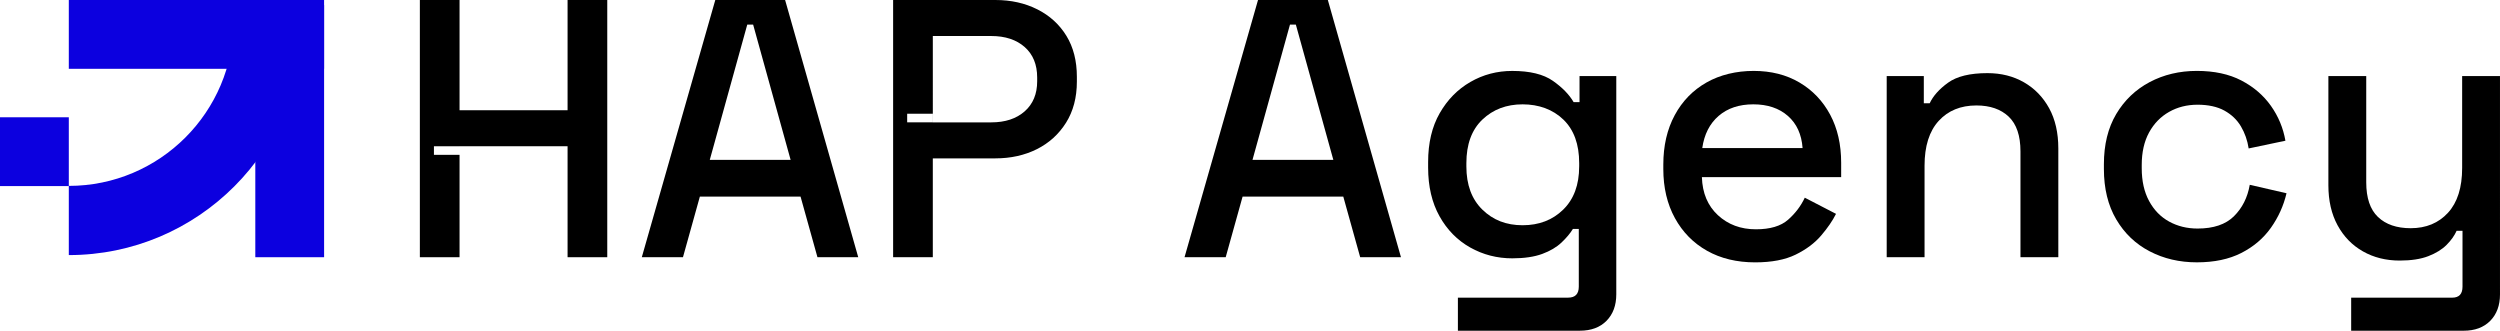<svg xmlns="http://www.w3.org/2000/svg" id="Layer_2" data-name="Layer 2" viewBox="0 0 1457.03 192.74"><g id="Layer_1-2" data-name="Layer 1"><g><g><polygon points="751.82 14.35 729.97 93.16 777.09 93.16 755.24 14.35 751.82 14.35" fill="none" stroke-width="0"></polygon><path d="M1042,67.57c-5.14-4.5-11.85-6.75-20.13-6.75s-15.03,2.25-20.24,6.75c-5.21,4.5-8.39,10.74-9.53,18.74h58.46c-.57-7.99-3.43-14.24-8.57-18.74Z" fill="none" stroke-width="0"></path><path d="M597.2,27.41c-4.85-4.28-11.35-6.42-19.49-6.42h-34.05v45.31h.05v5h-.05v.02h34.05c8.14,0,14.63-2.14,19.49-6.43,4.85-4.28,7.28-10.13,7.28-17.56v-2.14c0-7.57-2.43-13.49-7.28-17.78Z" fill="none" stroke-width="0"></path><path d="M887.38,60.82c-9.42,0-17.24,2.96-23.45,8.89-6.21,5.93-9.32,14.38-9.32,25.38v1.93c0,10.71,3.11,19.1,9.32,25.16,6.21,6.07,14.03,9.1,23.45,9.1s17.45-3.03,23.66-9.1c6.21-6.07,9.31-14.46,9.31-25.16v-1.93c0-10.99-3.07-19.45-9.21-25.38-6.14-5.92-14.06-8.89-23.77-8.89Z" fill="none" stroke-width="0"></path><polygon points="435.51 14.35 413.67 93.16 460.78 93.16 438.94 14.35 435.51 14.35" fill="none" stroke-width="0"></polygon><polygon points="330.79 64.25 267.83 64.25 267.83 0 244.7 0 244.7 149.91 267.83 149.91 267.83 90.24 252.9 90.24 252.9 85.24 267.83 85.24 267.83 85.23 330.79 85.23 330.79 149.91 353.92 149.91 353.92 0 330.79 0 330.79 64.25" fill="#000" stroke-width="0"></polygon><path d="M416.88,0l-42.83,149.91h23.99l9.85-35.34h58.68l9.85,35.34h23.77L457.57,0h-40.69ZM413.67,93.16l21.84-78.81h3.43l21.84,78.81h-47.11Z" fill="#000" stroke-width="0"></path><path d="M604.58,5.46c-7.21-3.64-15.39-5.46-24.52-5.46h-59.54v149.91h23.13v-57.61h36.41c8.99,0,17.06-1.78,24.2-5.35,7.14-3.57,12.81-8.71,17.03-15.42,4.21-6.71,6.32-14.71,6.32-23.99v-2.78c0-9.28-2.03-17.24-6.1-23.88-4.07-6.64-9.71-11.78-16.92-15.42ZM604.48,47.33c0,7.43-2.43,13.28-7.28,17.56-4.85,4.28-11.35,6.43-19.49,6.43h-34.05v-.02h-14.95v-5h14.95V20.99h34.05c8.14,0,14.63,2.14,19.49,6.42,4.85,4.28,7.28,10.21,7.28,17.78v2.14Z" fill="#000" stroke-width="0"></path><path d="M733.19,0l-42.83,149.91h23.99l9.85-35.34h58.68l9.85,35.34h23.77L773.88,0h-40.69ZM729.97,93.16l21.84-78.81h3.43l21.84,78.81h-47.11Z" fill="#000" stroke-width="0"></path><path d="M920.57,59.54h-3.43c-2.57-4.42-6.61-8.57-12.1-12.42-5.5-3.86-13.39-5.78-23.67-5.78-8.85,0-16.99,2.14-24.41,6.43-7.43,4.28-13.38,10.35-17.88,18.2-4.5,7.85-6.75,17.35-6.75,28.48v3.21c0,10.99,2.21,20.45,6.64,28.38,4.42,7.92,10.39,13.99,17.88,18.2,7.49,4.21,15.67,6.32,24.52,6.32,6.99,0,12.81-.86,17.46-2.57,4.64-1.71,8.38-3.93,11.24-6.64,2.86-2.71,5.07-5.35,6.64-7.92h3.43v33.62c0,4.28-2.07,6.42-6.21,6.42h-64.25v19.27h71.1c6.56,0,11.74-1.93,15.53-5.78,3.78-3.86,5.68-8.99,5.68-15.42V44.33h-21.42v15.21ZM920.36,97.01c0,10.71-3.11,19.1-9.31,25.16-6.21,6.07-14.1,9.1-23.66,9.1s-17.24-3.03-23.45-9.1c-6.21-6.07-9.32-14.46-9.32-25.16v-1.93c0-10.99,3.11-19.45,9.32-25.38,6.21-5.92,14.03-8.89,23.45-8.89s17.63,2.96,23.77,8.89c6.14,5.93,9.21,14.38,9.21,25.38v1.93Z" fill="#000" stroke-width="0"></path><path d="M1048.74,48.08c-7.64-4.5-16.53-6.75-26.66-6.75s-19.59,2.25-27.52,6.75-14.1,10.85-18.52,19.06c-4.43,8.21-6.64,17.81-6.64,28.8v2.57c0,10.85,2.25,20.38,6.75,28.59,4.5,8.21,10.74,14.56,18.74,19.06,7.99,4.5,17.35,6.75,28.05,6.75,9.56,0,17.42-1.5,23.56-4.5,6.14-3,11.1-6.71,14.88-11.13,3.78-4.42,6.67-8.64,8.67-12.64l-18.2-9.42c-2.29,4.86-5.53,9.14-9.74,12.85-4.21,3.71-10.46,5.57-18.74,5.57-8.85,0-16.24-2.75-22.17-8.24-5.93-5.49-9.03-12.88-9.32-22.17h81.17v-8.35c0-10.71-2.14-20.06-6.42-28.05-4.28-7.99-10.25-14.24-17.88-18.74ZM992.1,86.3c1.14-7.99,4.32-14.24,9.53-18.74,5.21-4.5,11.96-6.75,20.24-6.75s14.99,2.25,20.13,6.75,7.99,10.74,8.57,18.74h-58.46Z" fill="#000" stroke-width="0"></path><path d="M1179.59,47.97c-6.21-3.57-13.31-5.35-21.31-5.35-10.14,0-17.78,1.86-22.92,5.57-5.14,3.71-8.71,7.71-10.71,11.99h-3.43v-15.85h-21.63v105.58h22.06v-53.33c0-11.42,2.75-20.13,8.25-26.13,5.49-6,12.81-8.99,21.95-8.99,7.99,0,14.27,2.18,18.85,6.53,4.57,4.36,6.85,11.1,6.85,20.24v61.68h22.06v-63.39c0-9.13-1.79-16.95-5.35-23.45-3.57-6.49-8.46-11.53-14.67-15.1Z" fill="#000" stroke-width="0"></path><path d="M1301.98,126.03c-4.86,4.79-11.92,7.17-21.2,7.17-6.14,0-11.67-1.36-16.6-4.07-4.93-2.71-8.82-6.71-11.67-11.99-2.86-5.28-4.28-11.63-4.28-19.06v-1.93c0-7.42,1.43-13.74,4.28-18.95,2.85-5.21,6.75-9.21,11.67-11.99,4.92-2.79,10.46-4.18,16.6-4.18s11.49,1.14,15.63,3.43c4.14,2.29,7.35,5.35,9.64,9.21,2.28,3.86,3.78,8.14,4.5,12.85l21.42-4.5c-1.29-7.42-4.11-14.2-8.46-20.34-4.36-6.14-10.1-11.06-17.24-14.78-7.14-3.71-15.78-5.57-25.91-5.57s-19.31,2.18-27.52,6.53c-8.21,4.36-14.71,10.57-19.49,18.63-4.79,8.07-7.17,17.81-7.17,29.23v2.78c0,11.42,2.39,21.2,7.17,29.34,4.78,8.14,11.28,14.35,19.49,18.63,8.21,4.28,17.38,6.43,27.52,6.43s18.77-1.82,25.91-5.46c7.14-3.64,12.88-8.53,17.24-14.67,4.35-6.14,7.39-12.85,9.1-20.13l-21.42-4.93c-1.29,7.43-4.36,13.53-9.21,18.31Z" fill="#000" stroke-width="0"></path><path d="M1434.97,44.33v53.54c0,11.42-2.75,20.13-8.25,26.13-5.5,6-12.74,9-21.74,9-8.14,0-14.49-2.18-19.06-6.53-4.57-4.35-6.85-11.1-6.85-20.24v-61.89h-22.06v63.61c0,8.99,1.78,16.78,5.35,23.34,3.57,6.57,8.49,11.64,14.78,15.21,6.28,3.57,13.42,5.36,21.42,5.36,6.71,0,12.28-.86,16.7-2.57,4.42-1.71,7.96-3.89,10.6-6.53,2.64-2.64,4.6-5.39,5.89-8.25h3.43v32.55c0,4.28-2,6.42-6,6.42h-58.89v19.27h65.53c6.57,0,11.74-1.93,15.53-5.78,3.78-3.86,5.67-8.99,5.67-15.42V44.33h-22.06Z" fill="#000" stroke-width="0"></path><rect x="543.66" y="66.29" width=".05" height="5" fill="#606060" stroke-width="0"></rect></g><g><rect x="94.44" y="-54.34" width="40.1" height="148.78" transform="translate(94.44 134.54) rotate(-90)" fill="#0c00df" stroke-width="0"></rect><rect x="0" y="68.35" width="40.1" height="40.1" transform="translate(-68.35 108.45) rotate(-90)" fill="#0c00df" stroke-width="0"></rect><rect x="148.8" y="2.95" width="40.09" height="146.96" fill="#0c00df" stroke-width="0"></rect><path d="M40.1,148.67v-40.33c52.99,0,96.1-43.11,96.1-96.1h40.33c0,75.23-61.2,136.43-136.43,136.43Z" fill="#0c00df" stroke-width="0"></path></g></g></g></svg>